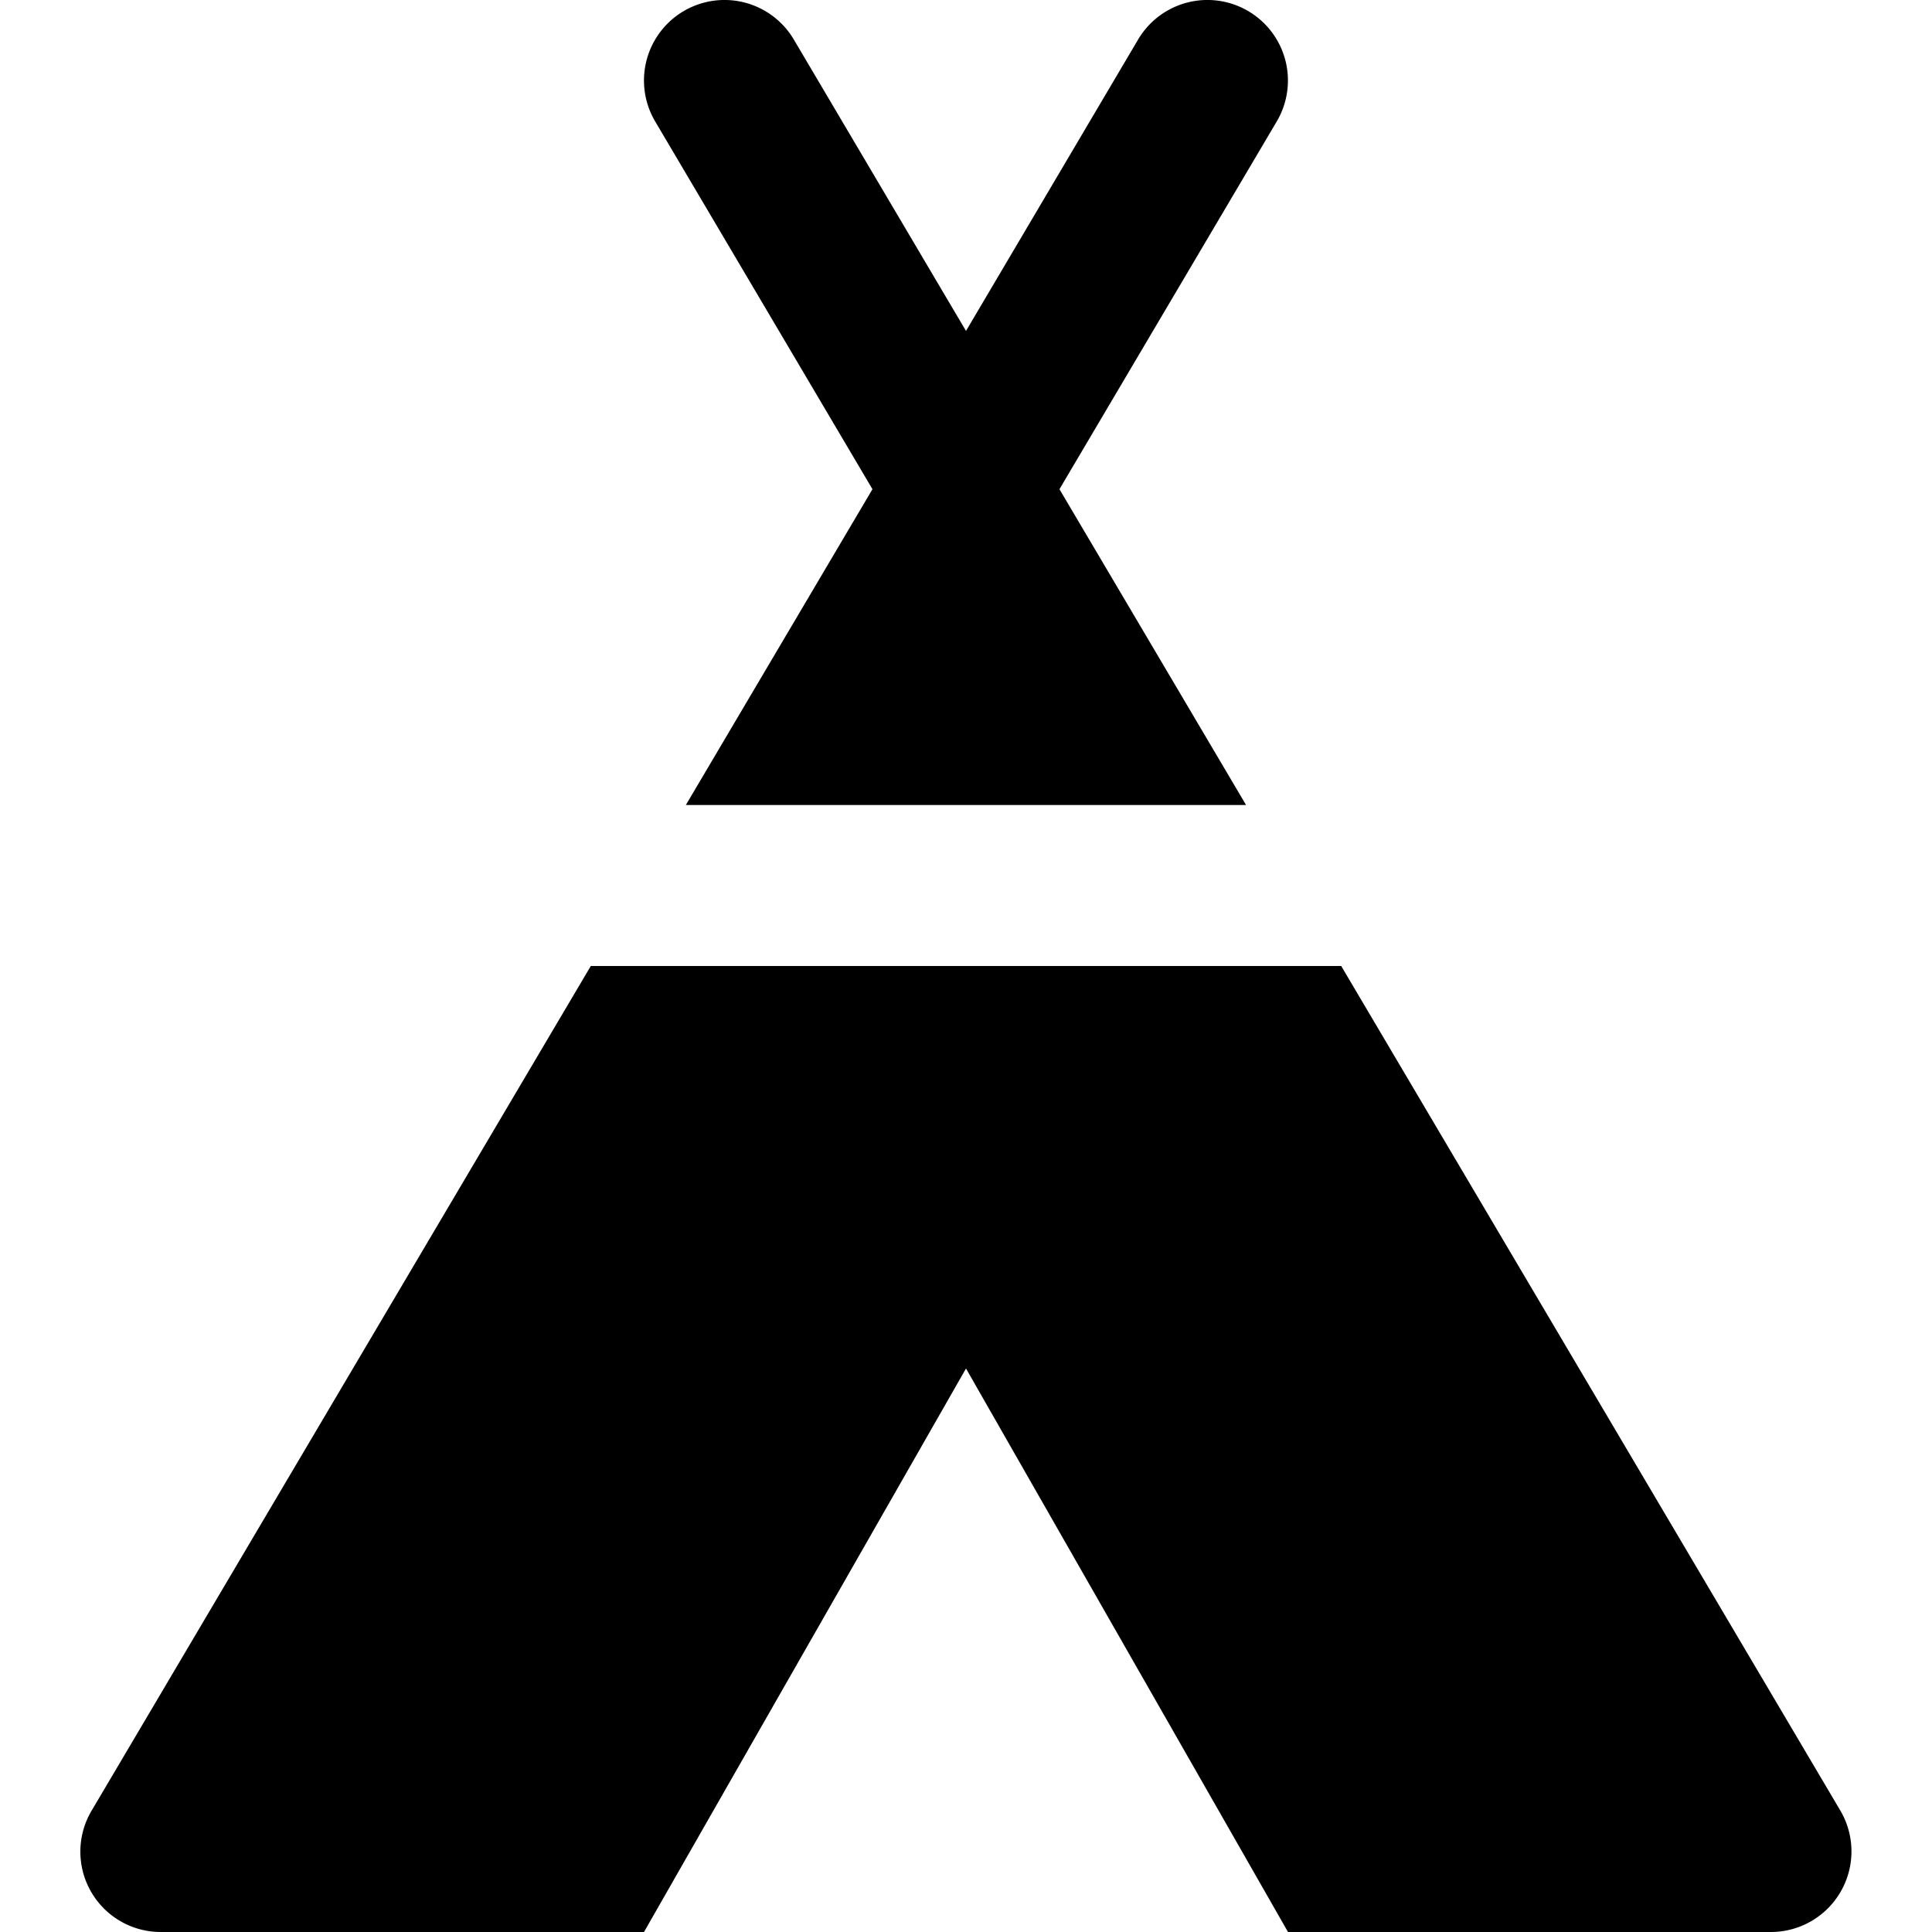 <svg id="nc_icon" xmlns="http://www.w3.org/2000/svg" xml:space="preserve" viewBox="0 0 24 24"><g fill="currentColor" class="nc-icon-wrapper"><path d="M10.838 6.077 8.52 10h6.959l-2.318-3.923 2.699-4.568A1 1 0 1 0 14.138.491L12 4.111 9.861.491a1 1 0 1 0-1.722 1.018l2.699 4.568z" data-color="color-2"/><path d="M22.861 22.491 16.661 12H7.339l-6.2 10.491A.998.998 0 0 0 2 24h6l4-7 4 7h6a1.001 1.001 0 0 0 .861-1.509z"/></g></svg>
